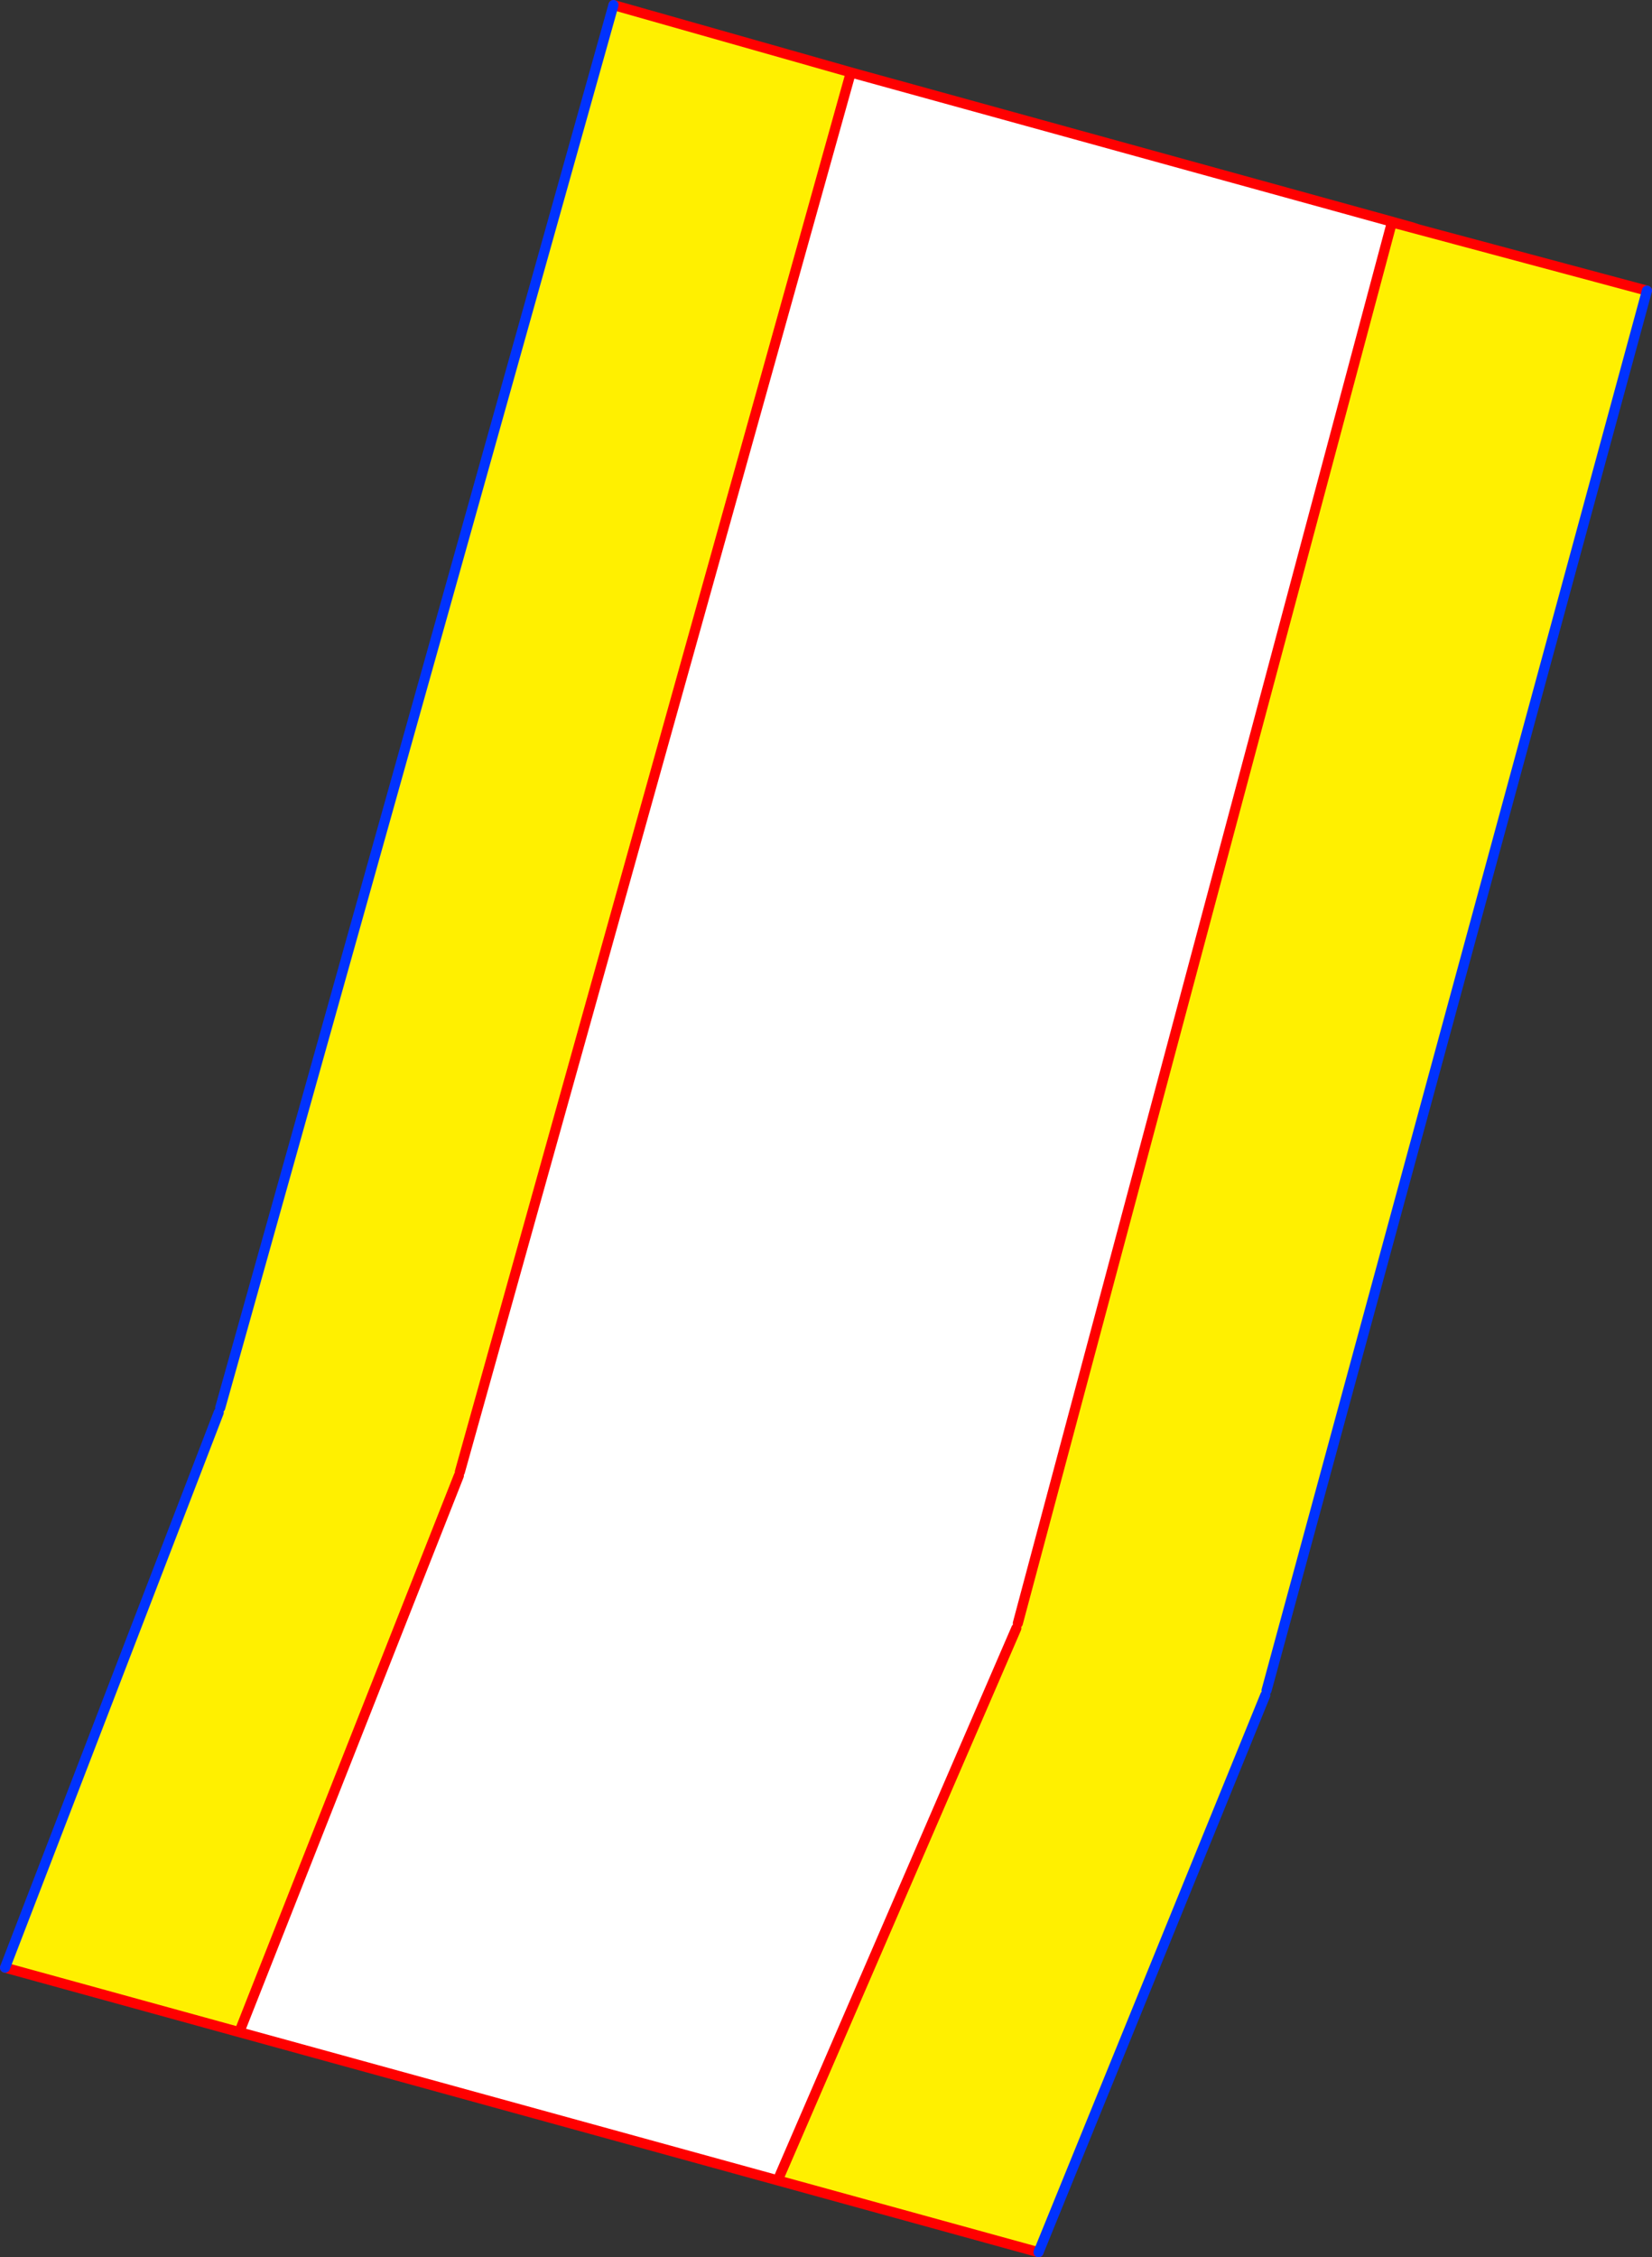 <?xml version="1.0" encoding="UTF-8" standalone="no"?>
<svg xmlns:xlink="http://www.w3.org/1999/xlink" height="447.35px" width="327.45px" xmlns="http://www.w3.org/2000/svg">
  <rect width="100%" height="100%" fill="#333333" stroke="none"/>
  <g transform="matrix(1.0, 0.0, 0.0, 1.0, -169.55, -50.8)">
    <path d="M445.5 94.75 L445.45 94.85 371.3 372.5 371.0 373.5 324.05 482.1 323.85 482.95 217.05 453.55 217.15 453.1 260.5 343.25 260.7 342.5 338.2 65.15 445.5 94.75" fill="#ffffff" fill-rule="evenodd" stroke="none"/>
    <path d="M338.2 65.15 L260.7 342.5 260.5 343.25 217.15 453.1 217.05 453.55 170.55 440.75 212.9 330.75 213.2 329.8 291.15 51.8 337.15 64.85 338.2 65.15 M323.85 482.95 L324.05 482.1 371.0 373.5 371.3 372.5 445.45 94.85 446.5 95.15 448.4 95.65 450.65 96.25 496.0 108.4 420.6 385.8 420.35 386.75 375.4 497.15 323.85 482.95" fill="#fff000" fill-rule="evenodd" stroke="none"/>
    <path d="M445.5 94.75 L338.2 65.15 260.7 342.5 M260.5 343.25 L217.15 453.1 M217.05 453.55 L323.85 482.95 375.4 497.15 M324.05 482.1 L371.0 373.5 M371.3 372.5 L445.45 94.85 446.5 95.15 447.5 95.4 449.05 95.75 448.75 95.65 445.5 94.75 M449.05 95.75 L449.45 95.85 448.75 95.65 M448.4 95.65 L447.5 95.4 M496.0 108.4 L450.65 96.25 448.4 95.65 M450.65 96.25 L449.45 95.85 M338.2 65.15 L337.15 64.85 338.2 65.15 M291.15 51.8 L337.15 64.85 M217.05 453.55 L170.55 440.75" fill="none" stroke="#ff0000" stroke-linecap="round" stroke-linejoin="round" stroke-width="2.0"/>
    <path d="M420.35 386.75 L375.4 497.15 M420.6 385.8 L496.0 108.4 M213.2 329.8 L291.15 51.8 M170.55 440.75 L212.9 330.75" fill="none" stroke="#0032ff" stroke-linecap="round" stroke-linejoin="round" stroke-width="2.0"/>
  </g>
</svg>
